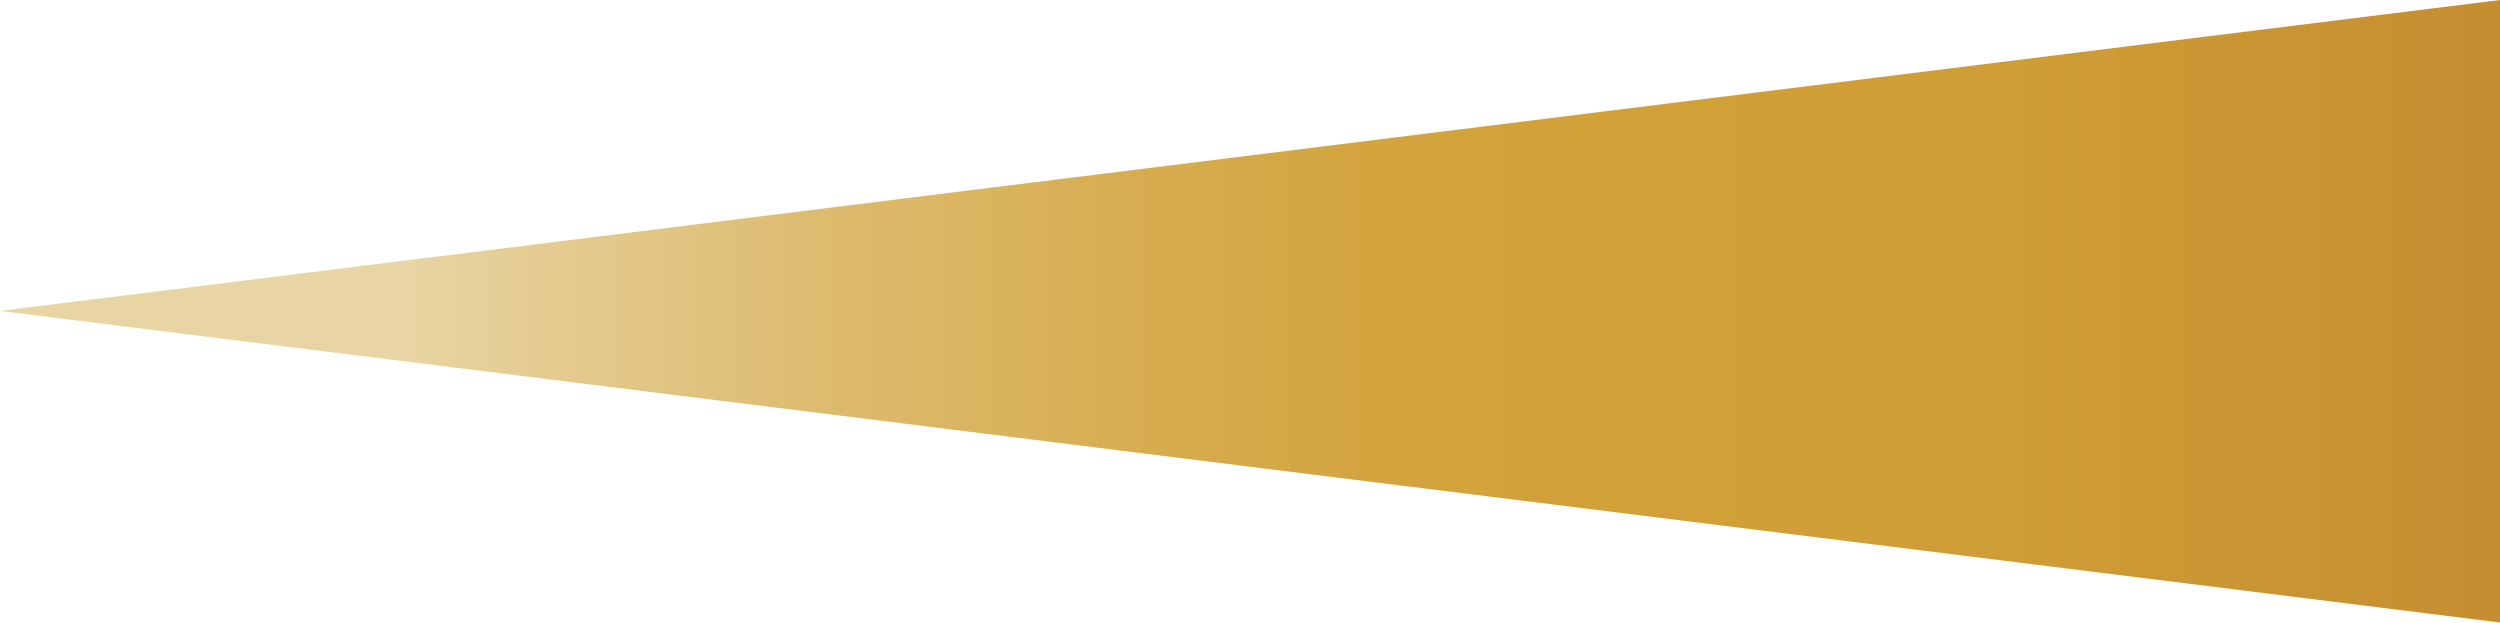 <?xml version="1.0" encoding="UTF-8"?>
<svg id="_レイヤー_2" data-name="レイヤー 2" xmlns="http://www.w3.org/2000/svg" xmlns:xlink="http://www.w3.org/1999/xlink" viewBox="0 0 37.63 9.37">
  <defs>
    <style>
      .cls-1 {
        fill: url(#linear-gradient);
      }
    </style>
    <linearGradient id="linear-gradient" x1="-9540.12" y1="13757.14" x2="-9540.12" y2="13724.47" gradientTransform="translate(13763.41 9544.8) rotate(90)" gradientUnits="userSpaceOnUse">
      <stop offset="0" stop-color="#e8d5a3"/>
      <stop offset=".03" stop-color="#e6d099"/>
      <stop offset=".19" stop-color="#ddbb6f"/>
      <stop offset=".33" stop-color="#d7ad51"/>
      <stop offset=".45" stop-color="#d3a43e"/>
      <stop offset=".54" stop-color="#d2a138"/>
      <stop offset=".73" stop-color="#cf9d36"/>
      <stop offset=".92" stop-color="#c79132"/>
      <stop offset=".99" stop-color="#c38b30"/>
    </linearGradient>
  </defs>
  <g id="_レイヤー_4" data-name="レイヤー 4">
    <polygon class="cls-1" points="37.63 0 0 4.68 37.63 9.37 37.63 0"/>
  </g>
</svg>